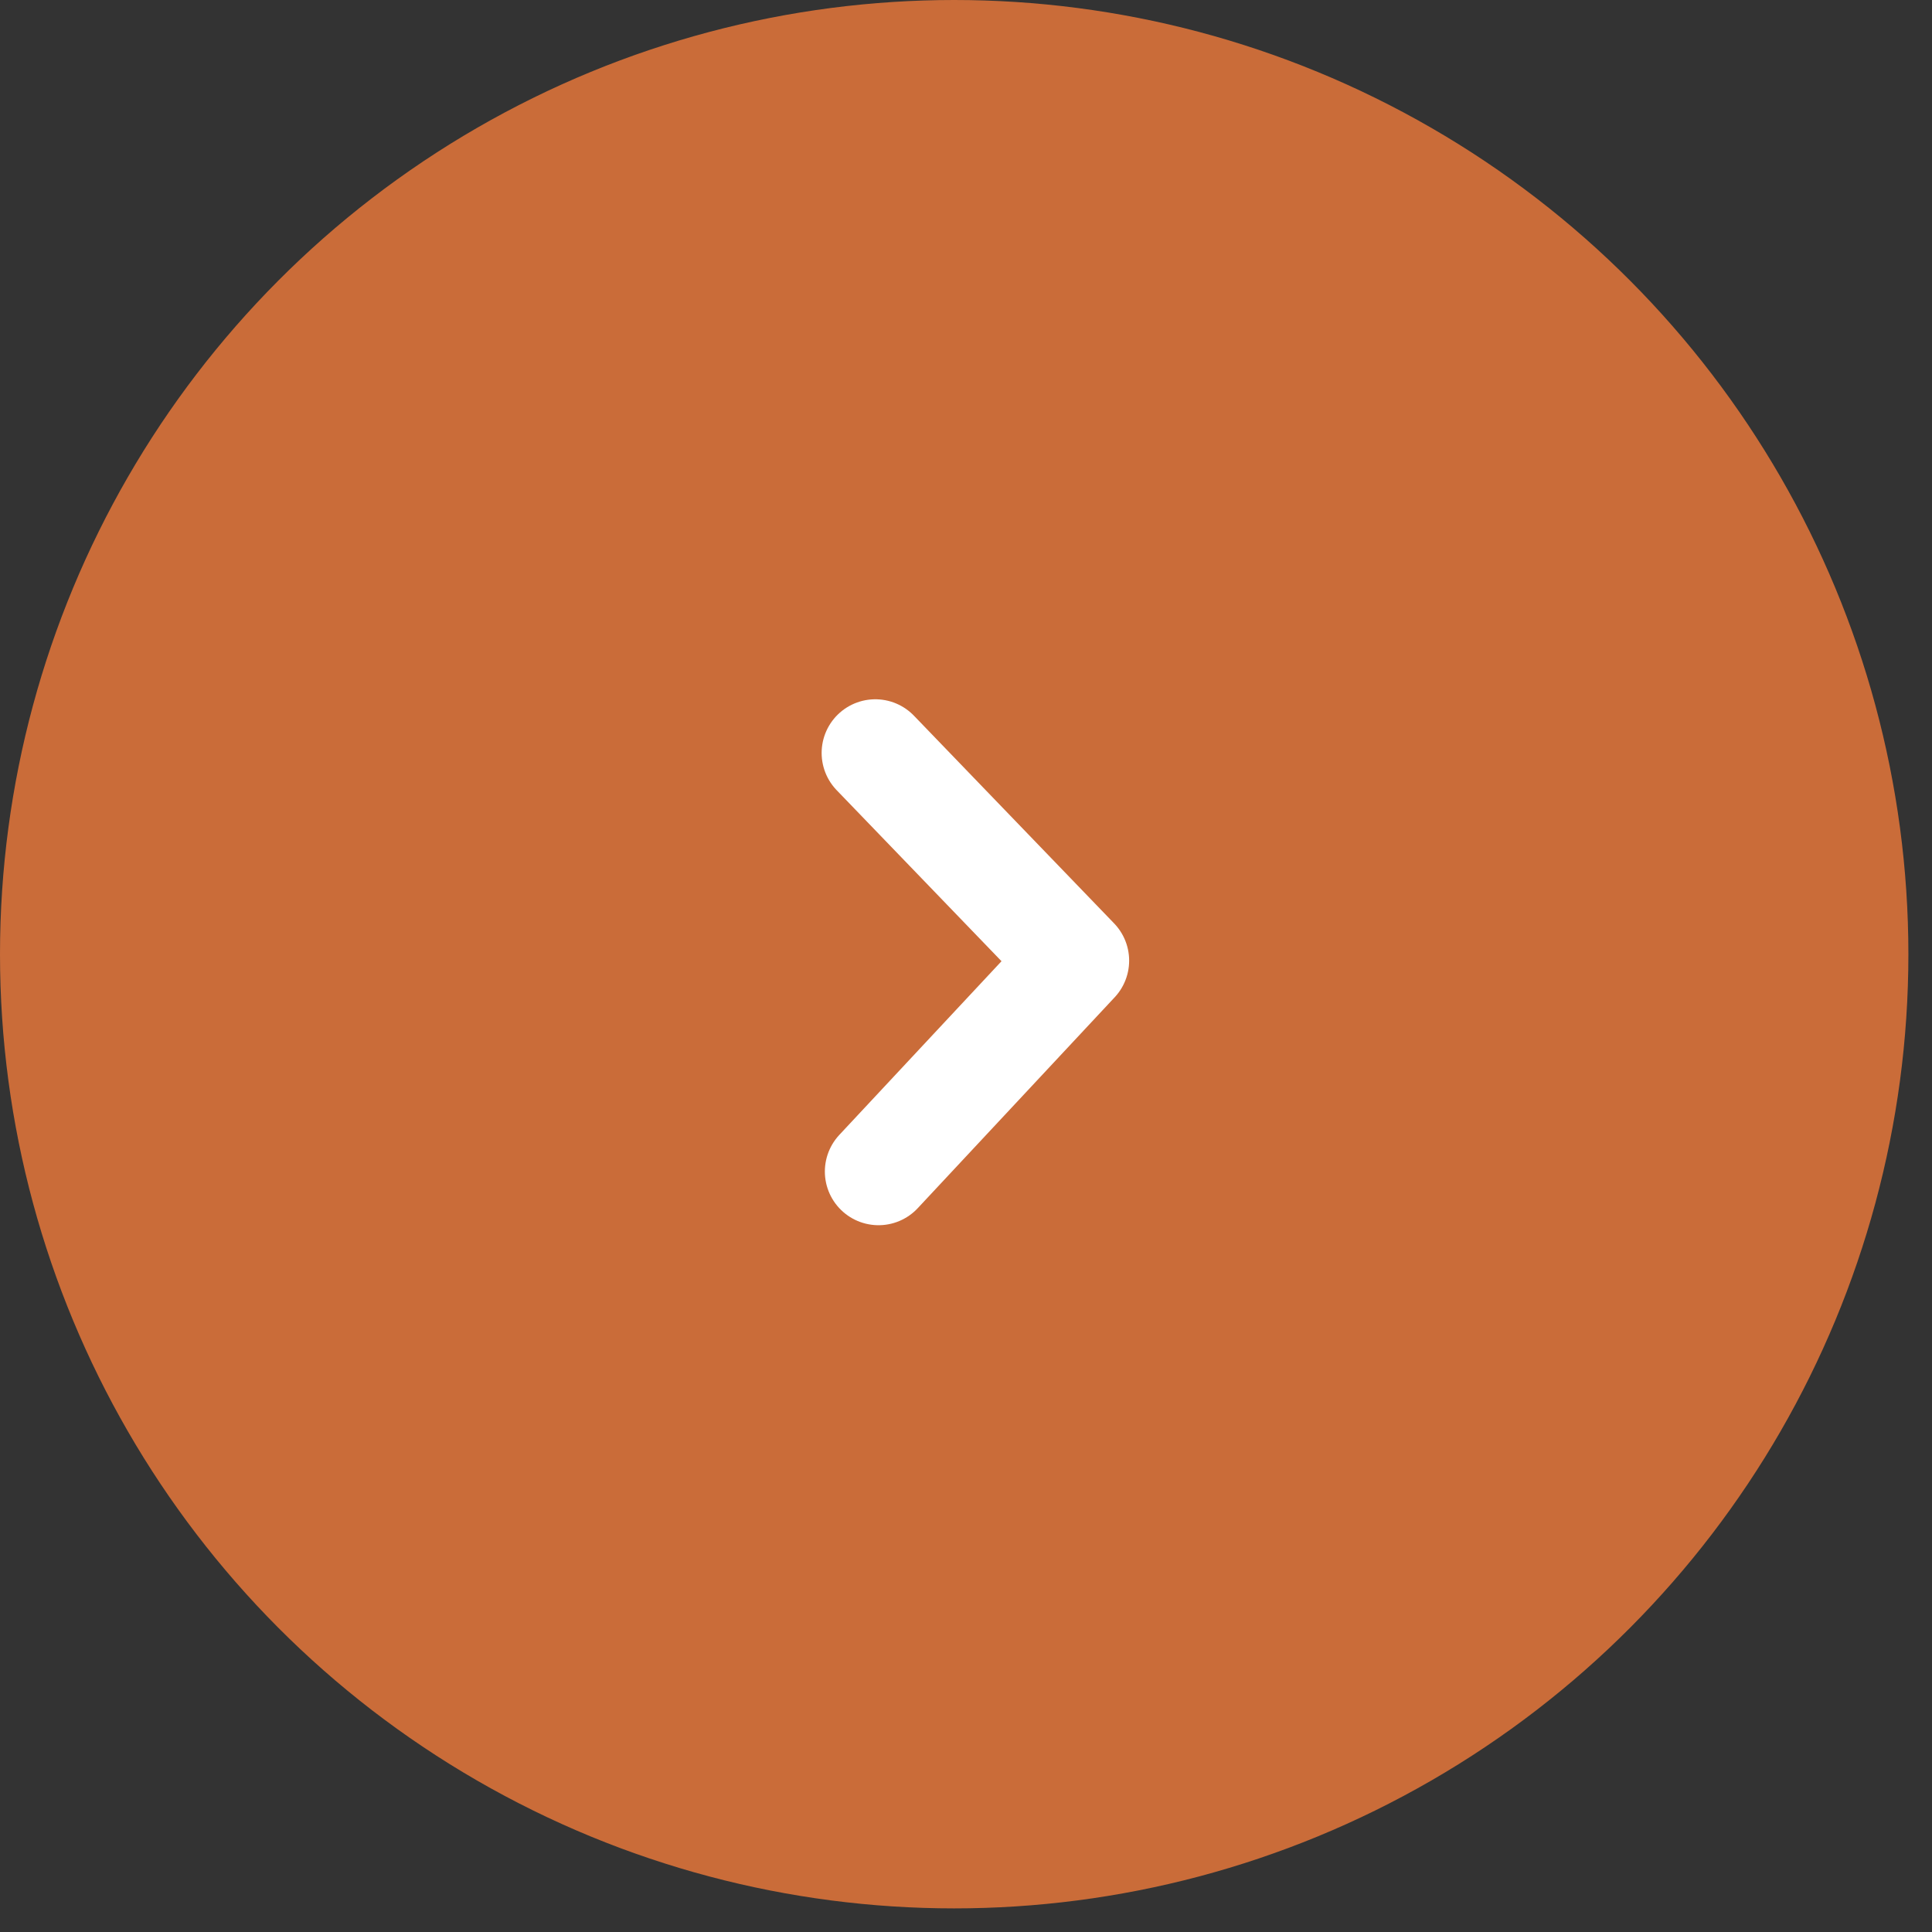 <?xml version="1.0" encoding="UTF-8"?>
<svg id="Layer_1" data-name="Layer 1" xmlns="http://www.w3.org/2000/svg" viewBox="0 0 36 36">
  <rect x="0" y="0" width="36" height="36" fill="#333333" stroke="none"/>
  <defs>
    <style>
      .cls-1 {
        fill: none;
        stroke: #fff;
        stroke-linecap: round;
        stroke-linejoin: round;
        stroke-width: 2px;
      }

      .cls-2 {
        fill: #ca6c39;
        stroke: #ca6c39;
      }
    </style>
  </defs>
  <circle class="cls-2" cx="17.78" cy="17.78" r="17.28"/>
  <path class="cls-1" d="M16.37,21.83l3.67-3.93-3.73-3.87"/>
</svg>